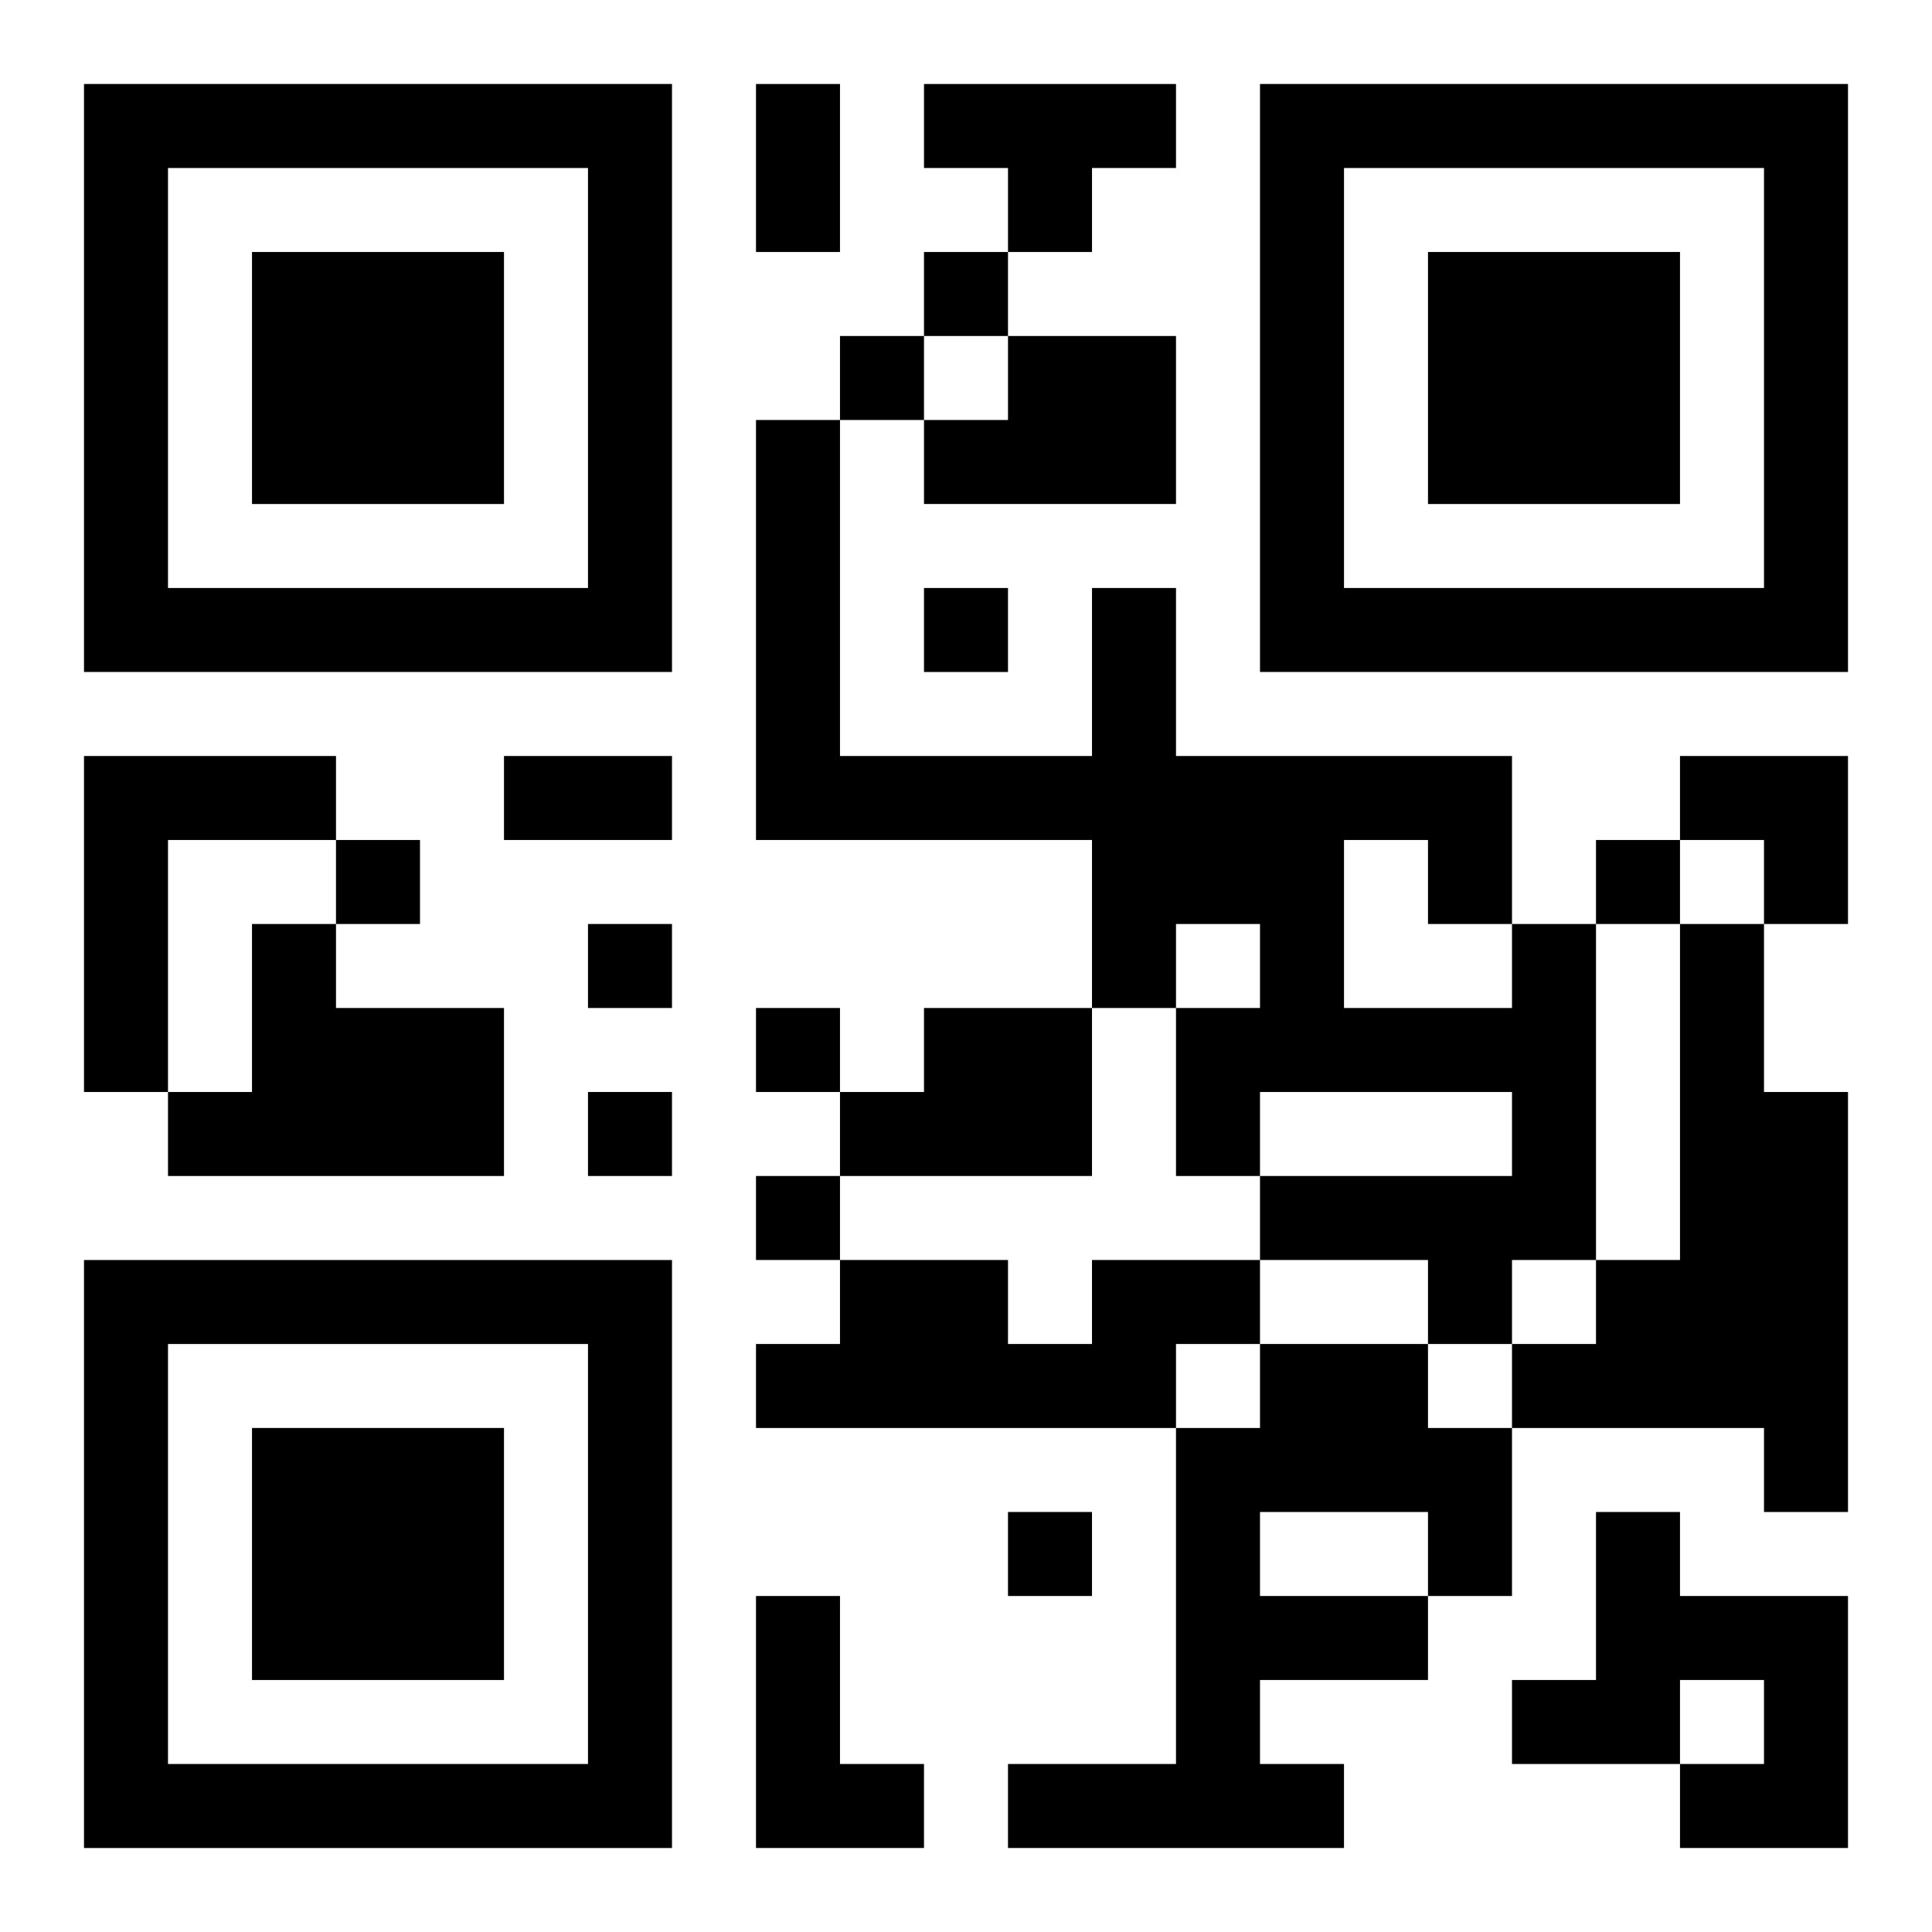 <?xml version="1.0" encoding="UTF-8"?>
<svg width="250" height="250" baseProfile="full" version="1.1" viewBox="-1 -1 23 23" xmlns="http://www.w3.org/2000/svg" xmlns:xlink="http://www.w3.org/1999/xlink"><symbol id="a"><path d="m0 7v7h7v-7h-7zm1 1h5v5h-5v-5zm1 1v3h3v-3h-3z"/></symbol><use y="-7" xlink:href="#a"/><use y="7" xlink:href="#a"/><use x="14" y="-7" xlink:href="#a"/><path d="m10 0h3v1h-1v1h-1v-1h-1v-1m1 3h2v2h-3v-1h1v-1m-11 5h3v1h-2v3h-1v-4m2 2h1v1h2v2h-4v-1h1v-2m15 0h1v4h-1v1h-1v-1h-2v-1h3v-1h-3v1h-1v-2h1v-1h-1v1h-1v-2h-4v-5h1v4h3v-2h1v2h4v2m-2-1v2h2v-1h-1v-1h-1m4 1h1v2h1v5h-1v-1h-3v-1h1v-1h1v-4m-9 1h2v2h-3v-1h1v-1m2 3h2v1h-1v1h-5v-1h1v-1h2v1h1v-1m2 1h2v1h1v2h-1v1h-2v1h1v1h-4v-1h2v-4h1v-1m0 2v1h2v-1h-2m4 0h1v1h2v3h-2v-1h1v-1h-1v1h-2v-1h1v-2m-10 1h1v2h1v1h-2v-3m2-16v1h1v-1h-1m-1 1v1h1v-1h-1m1 3v1h1v-1h-1m-7 3v1h1v-1h-1m15 0v1h1v-1h-1m-12 1v1h1v-1h-1m2 1v1h1v-1h-1m-2 1v1h1v-1h-1m2 1v1h1v-1h-1m3 4v1h1v-1h-1m-3-17h1v2h-1v-2m-3 8h2v1h-2v-1m14 0h2v2h-1v-1h-1z"/></svg>
